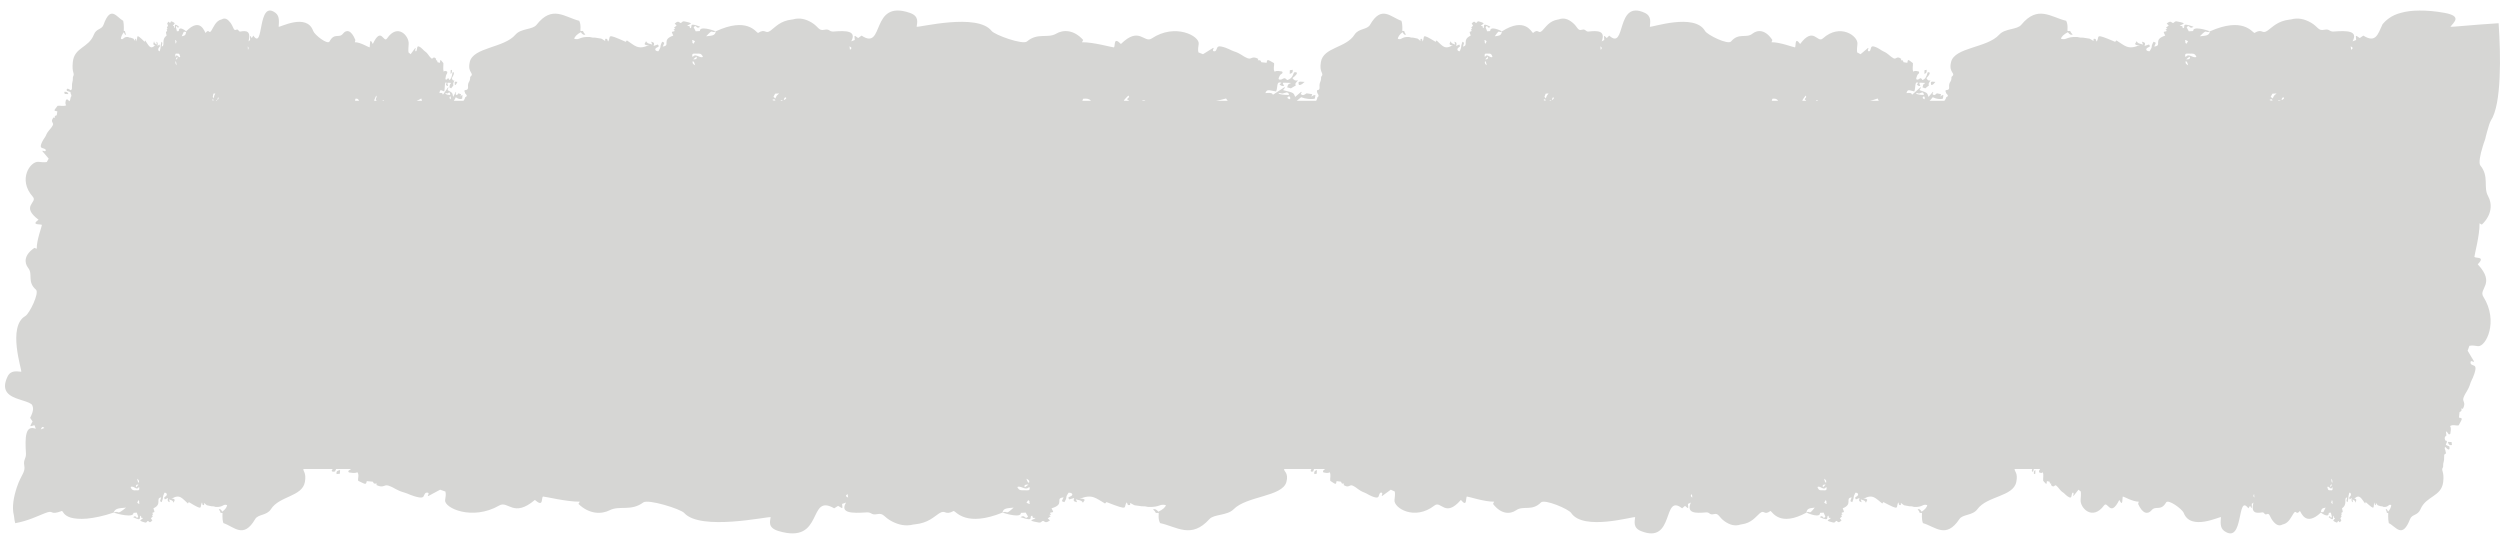 <?xml version="1.0" encoding="UTF-8" standalone="no"?><svg xmlns="http://www.w3.org/2000/svg" xmlns:xlink="http://www.w3.org/1999/xlink" fill="#000000" height="21.9" preserveAspectRatio="xMidYMid meet" version="1" viewBox="-0.2 39.1 100.2 21.9" width="100.2" zoomAndPan="magnify"><g fill="#d6d6d4" id="change1_1"><path d="M 2.543 42.871 C 2.504 42.785 2.48 42.773 2.375 42.781 C 2.383 42.812 2.391 42.84 2.395 42.867 C 2.445 42.867 2.488 42.871 2.543 42.871" fill="inherit"/><path d="M 13.289 58.102 C 13.336 58.094 13.383 58.09 13.422 58.086 C 13.426 58.035 13.426 57.992 13.43 57.938 C 13.297 57.973 13.277 58 13.289 58.102" fill="inherit"/><path d="M 52.477 58.102 C 52.512 58.094 52.543 58.09 52.574 58.086 C 52.578 58.035 52.578 57.992 52.582 57.938 C 52.48 57.973 52.469 58 52.477 58.102" fill="inherit"/><path d="M 81.32 58.102 C 81.34 58.094 81.359 58.09 81.375 58.086 C 81.379 58.035 81.379 57.992 81.379 57.938 C 81.32 57.973 81.312 58 81.32 58.102" fill="inherit"/><path d="M 93.281 59.297 C 93.27 59.281 93.254 59.27 93.234 59.25 C 93.246 59.215 93.254 59.184 93.262 59.148 C 93.309 59.191 93.27 59.246 93.293 59.285 C 93.289 59.289 93.285 59.293 93.281 59.297 Z M 93.195 58.75 C 93.148 58.75 93.109 58.773 93.078 58.621 C 93.129 58.547 93.219 58.762 93.266 58.645 C 93.27 58.637 93.277 58.629 93.285 58.621 C 93.301 58.77 93.273 58.754 93.195 58.75 Z M 92.82 59.641 C 92.836 59.461 92.902 59.473 93.012 59.445 C 92.855 59.789 92.926 59.543 92.82 59.641 Z M 90.145 58.902 C 90.148 58.953 90.152 58.992 90.156 59.043 C 90.105 58.992 90.105 58.965 90.145 58.902 Z M 93.27 58.523 C 93.246 58.566 93.227 58.594 93.207 58.629 C 93.188 58.574 93.203 58.508 93.27 58.523 Z M 93.234 58.285 C 93.281 58.336 93.289 58.375 93.277 58.453 C 93.242 58.418 93.246 58.355 93.234 58.285 Z M 5.371 59.297 C 5.348 59.281 5.328 59.27 5.301 59.25 C 5.316 59.215 5.328 59.184 5.344 59.148 C 5.414 59.191 5.352 59.246 5.391 59.285 Z M 5.297 58.285 C 5.367 58.336 5.383 58.375 5.367 58.453 C 5.312 58.418 5.316 58.355 5.297 58.285 Z M 5.352 58.523 C 5.316 58.566 5.289 58.594 5.258 58.629 C 5.23 58.574 5.25 58.508 5.352 58.523 Z M 5.238 58.75 C 5.223 58.75 5.203 58.75 5.188 58.754 C 5.18 58.75 5.172 58.75 5.164 58.75 C 5.156 58.75 5.145 58.746 5.137 58.742 C 5.098 58.73 5.062 58.699 5.035 58.621 C 5.062 58.602 5.09 58.602 5.121 58.609 C 5.137 58.613 5.156 58.621 5.168 58.625 C 5.18 58.633 5.195 58.641 5.207 58.648 C 5.258 58.68 5.309 58.703 5.344 58.645 C 5.352 58.637 5.367 58.629 5.379 58.621 C 5.398 58.77 5.359 58.754 5.238 58.75 Z M 4.547 59.637 C 4.512 59.629 4.496 59.594 4.355 59.641 C 4.422 59.461 4.586 59.473 4.852 59.445 C 4.645 59.617 4.582 59.641 4.547 59.637 Z M 6.832 40.703 C 6.848 40.719 6.859 40.73 6.875 40.75 C 6.867 40.785 6.859 40.816 6.852 40.852 C 6.809 40.809 6.844 40.754 6.82 40.715 C 6.824 40.711 6.828 40.707 6.832 40.703 Z M 6.914 41.25 C 6.957 41.25 6.992 41.227 7.023 41.379 C 6.973 41.453 6.895 41.238 6.848 41.355 C 6.844 41.363 6.836 41.371 6.828 41.379 C 6.816 41.23 6.84 41.246 6.914 41.25 Z M 7.262 40.359 C 7.246 40.539 7.184 40.527 7.082 40.555 C 7.227 40.211 7.16 40.457 7.262 40.359 Z M 8.363 43.121 C 8.324 43.141 8.34 43.141 8.305 43.105 C 8.344 43.07 8.332 43.059 8.363 43.121 Z M 8.355 42.855 C 8.379 42.852 8.398 42.848 8.43 42.844 C 8.375 42.961 8.395 42.906 8.359 43.047 C 8.344 43.012 8.336 42.996 8.328 42.98 C 8.336 42.941 8.344 42.898 8.355 42.855 Z M 8.508 43.141 L 8.461 43.141 C 8.461 43.133 8.461 43.121 8.465 43.109 C 8.48 43.121 8.492 43.133 8.508 43.141 Z M 8.555 43.004 C 8.562 43.047 8.574 43.031 8.531 43.105 L 8.516 43.09 C 8.535 42.984 8.531 43.016 8.555 43.004 Z M 9.738 41.098 C 9.734 41.047 9.734 41.008 9.73 40.957 C 9.773 41.008 9.773 41.035 9.738 41.098 Z M 14.188 43.129 C 14.184 43.133 14.184 43.137 14.18 43.141 L 14.031 43.141 C 14.035 43.113 14.039 43.086 14.043 43.059 C 14.098 43.047 14.148 43.047 14.188 43.129 Z M 14.859 43.09 C 14.879 43.102 14.887 43.121 14.891 43.141 L 14.797 43.141 C 14.801 43.09 14.84 43.023 14.879 42.93 C 14.922 43.012 14.852 43.027 14.859 43.09 Z M 15.195 43.141 L 15.141 43.141 C 15.141 43.137 15.141 43.129 15.137 43.117 C 15.164 43.121 15.188 43.113 15.195 43.141 Z M 16.684 43.047 C 16.695 43.082 16.703 43.117 16.715 43.141 L 16.496 43.141 C 16.559 43.117 16.621 43.086 16.684 43.047 Z M 17.727 42.848 C 17.754 42.836 17.777 42.816 17.809 42.801 C 17.828 42.82 17.848 42.844 17.844 42.906 C 17.746 42.906 17.676 42.883 17.648 42.848 C 17.676 42.801 17.703 42.855 17.727 42.848 Z M 17.867 43.078 C 17.793 43.051 17.816 42.969 17.848 42.965 C 17.867 42.965 17.871 43.004 17.867 43.078 Z M 6.844 41.477 C 6.867 41.434 6.883 41.406 6.902 41.371 C 6.922 41.426 6.906 41.492 6.844 41.477 Z M 6.879 41.715 C 6.832 41.664 6.824 41.625 6.836 41.547 C 6.867 41.582 6.867 41.645 6.879 41.715 Z M 31.102 43.109 C 31.133 43.121 31.164 43.133 31.195 43.141 L 31.094 43.141 C 31.094 43.133 31.094 43.121 31.102 43.109 Z M 27.562 40.703 C 27.59 40.719 27.617 40.73 27.656 40.75 C 27.637 40.785 27.617 40.816 27.598 40.852 C 27.504 40.809 27.586 40.754 27.535 40.715 C 27.543 40.711 27.551 40.707 27.562 40.703 Z M 27.66 41.715 C 27.562 41.664 27.543 41.625 27.566 41.547 C 27.637 41.582 27.633 41.645 27.66 41.715 Z M 27.586 41.477 C 27.637 41.434 27.668 41.406 27.711 41.371 C 27.75 41.426 27.723 41.492 27.586 41.477 Z M 27.738 41.25 C 27.832 41.25 27.91 41.227 27.973 41.379 C 27.867 41.453 27.691 41.238 27.594 41.355 C 27.586 41.363 27.566 41.371 27.551 41.379 C 27.523 41.23 27.578 41.246 27.738 41.25 Z M 28.488 40.359 C 28.461 40.539 28.324 40.527 28.102 40.555 C 28.418 40.211 28.273 40.457 28.488 40.359 Z M 30.883 43.121 C 30.797 43.141 30.828 43.141 30.754 43.105 C 30.844 43.07 30.812 43.059 30.883 43.121 Z M 30.867 42.855 C 30.914 42.852 30.961 42.848 31.027 42.844 C 30.902 42.961 30.945 42.906 30.875 43.047 C 30.836 43.012 30.82 42.996 30.801 42.98 C 30.824 42.941 30.844 42.898 30.867 42.855 Z M 31.301 43.004 C 31.312 43.047 31.34 43.031 31.242 43.105 L 31.215 43.09 C 31.258 42.984 31.25 43.016 31.301 43.004 Z M 33.867 41.098 C 33.859 41.047 33.855 41.008 33.848 40.957 C 33.945 41.008 33.945 41.035 33.867 41.098 Z M 43.52 43.129 C 43.516 43.133 43.512 43.137 43.508 43.141 L 43.18 43.141 C 43.191 43.113 43.199 43.086 43.211 43.059 C 43.332 43.047 43.434 43.047 43.52 43.129 Z M 44.98 43.09 C 45.02 43.102 45.039 43.121 45.051 43.141 L 44.844 43.141 C 44.855 43.09 44.938 43.023 45.023 42.93 C 45.117 43.012 44.961 43.027 44.98 43.09 Z M 45.707 43.141 L 45.594 43.141 C 45.59 43.137 45.586 43.129 45.586 43.117 C 45.645 43.121 45.691 43.113 45.707 43.141 Z M 48.941 43.047 C 48.965 43.082 48.984 43.117 49.008 43.141 L 48.535 43.141 C 48.672 43.117 48.809 43.086 48.941 43.047 Z M 51.203 42.848 C 51.262 42.836 51.316 42.816 51.379 42.801 C 51.422 42.82 51.469 42.844 51.461 42.906 C 51.25 42.906 51.098 42.883 51.035 42.848 C 51.094 42.801 51.152 42.855 51.203 42.848 Z M 51.508 43.078 C 51.348 43.051 51.395 42.969 51.469 42.965 C 51.508 42.965 51.52 43.004 51.508 43.078 Z M 61.918 43.109 C 61.945 43.121 61.969 43.133 61.988 43.141 L 61.914 43.141 C 61.914 43.133 61.918 43.121 61.918 43.109 Z M 59.316 40.703 C 59.336 40.719 59.355 40.73 59.383 40.75 C 59.367 40.785 59.355 40.816 59.344 40.852 C 59.273 40.809 59.332 40.754 59.293 40.715 C 59.301 40.711 59.309 40.707 59.316 40.703 Z M 59.387 41.715 C 59.316 41.664 59.301 41.625 59.32 41.547 C 59.371 41.582 59.367 41.645 59.387 41.715 Z M 59.332 41.477 C 59.367 41.434 59.395 41.406 59.426 41.371 C 59.453 41.426 59.434 41.492 59.332 41.477 Z M 59.445 41.25 C 59.516 41.25 59.574 41.227 59.617 41.379 C 59.539 41.453 59.41 41.238 59.34 41.355 C 59.332 41.363 59.32 41.371 59.309 41.379 C 59.289 41.23 59.328 41.246 59.445 41.25 Z M 59.996 40.359 C 59.977 40.539 59.875 40.527 59.711 40.555 C 59.945 40.211 59.84 40.457 59.996 40.359 Z M 61.758 43.121 C 61.695 43.141 61.719 43.141 61.664 43.105 C 61.73 43.07 61.707 43.059 61.758 43.121 Z M 61.75 42.855 C 61.781 42.852 61.816 42.848 61.867 42.844 C 61.777 42.961 61.809 42.906 61.754 43.047 C 61.727 43.012 61.715 42.996 61.703 42.98 C 61.715 42.941 61.73 42.898 61.75 42.855 Z M 62.07 43.004 C 62.078 43.047 62.094 43.031 62.027 43.105 L 62.004 43.09 C 62.035 42.984 62.031 43.016 62.07 43.004 Z M 63.957 41.098 C 63.953 41.047 63.949 41.008 63.945 40.957 C 64.012 41.008 64.016 41.035 63.957 41.098 Z M 71.062 43.129 C 71.059 43.133 71.055 43.137 71.051 43.141 L 70.812 43.141 C 70.82 43.113 70.828 43.086 70.836 43.059 C 70.922 43.047 71 43.047 71.062 43.129 Z M 72.168 42.93 C 72.238 43.012 72.125 43.027 72.137 43.09 C 72.168 43.102 72.18 43.121 72.191 43.141 L 72.035 43.141 C 72.047 43.09 72.105 43.023 72.168 42.93 Z M 72.672 43.141 L 72.59 43.141 C 72.586 43.137 72.586 43.129 72.582 43.117 C 72.625 43.121 72.66 43.113 72.672 43.141 Z M 75.055 43.047 C 75.07 43.082 75.086 43.117 75.102 43.141 L 74.754 43.141 C 74.855 43.117 74.953 43.086 75.055 43.047 Z M 76.719 42.848 C 76.762 42.836 76.801 42.816 76.848 42.801 C 76.879 42.82 76.914 42.844 76.906 42.906 C 76.754 42.906 76.641 42.883 76.594 42.848 C 76.637 42.801 76.68 42.855 76.719 42.848 Z M 76.941 43.078 C 76.824 43.051 76.859 42.969 76.91 42.965 C 76.941 42.965 76.949 43.004 76.941 43.078 Z M 91.121 43.109 C 91.156 43.121 91.191 43.133 91.223 43.141 L 91.117 43.141 C 91.117 43.133 91.117 43.121 91.121 43.109 Z M 87.398 40.703 C 87.43 40.719 87.457 40.73 87.496 40.75 C 87.477 40.785 87.461 40.816 87.438 40.852 C 87.34 40.809 87.422 40.754 87.371 40.715 Z M 87.5 41.715 C 87.402 41.664 87.383 41.625 87.406 41.547 C 87.477 41.582 87.473 41.645 87.5 41.715 Z M 87.422 41.477 C 87.477 41.434 87.512 41.406 87.555 41.371 C 87.598 41.426 87.57 41.492 87.422 41.477 Z M 87.582 41.25 C 87.684 41.25 87.766 41.227 87.832 41.379 C 87.719 41.453 87.535 41.238 87.434 41.355 C 87.426 41.363 87.406 41.371 87.387 41.379 C 87.359 41.23 87.414 41.246 87.582 41.25 Z M 88.375 40.359 C 88.344 40.539 88.199 40.527 87.969 40.555 C 88.301 40.211 88.148 40.457 88.375 40.359 Z M 90.891 43.121 C 90.801 43.141 90.836 43.141 90.758 43.105 C 90.852 43.07 90.82 43.059 90.891 43.121 Z M 90.879 42.855 C 90.926 42.852 90.977 42.848 91.047 42.844 C 90.914 42.961 90.961 42.906 90.887 43.047 C 90.844 43.012 90.828 42.996 90.809 42.98 C 90.832 42.941 90.852 42.898 90.879 42.855 Z M 91.336 43.004 C 91.344 43.047 91.371 43.031 91.273 43.105 L 91.242 43.09 C 91.289 42.984 91.281 43.016 91.336 43.004 Z M 94.035 41.098 C 94.027 41.047 94.023 41.008 94.016 40.957 C 94.113 41.008 94.117 41.035 94.035 41.098 Z M 72.996 59.297 C 72.969 59.281 72.945 59.27 72.914 59.25 C 72.93 59.215 72.945 59.184 72.965 59.148 C 73.043 59.191 72.973 59.246 73.02 59.285 C 73.012 59.289 73.004 59.293 72.996 59.297 Z M 72.844 58.75 C 72.766 58.75 72.695 58.773 72.645 58.621 C 72.734 58.547 72.883 58.762 72.965 58.645 C 72.973 58.637 72.988 58.629 73.004 58.621 C 73.027 58.77 72.98 58.754 72.844 58.75 Z M 72.203 59.641 C 72.227 59.461 72.344 59.473 72.535 59.445 C 72.262 59.789 72.387 59.543 72.203 59.641 Z M 67.613 58.902 C 67.621 58.953 67.625 58.992 67.629 59.043 C 67.551 58.992 67.547 58.965 67.613 58.902 Z M 72.973 58.523 C 72.934 58.566 72.902 58.594 72.867 58.629 C 72.832 58.574 72.855 58.508 72.973 58.523 Z M 72.91 58.285 C 72.992 58.336 73.008 58.375 72.988 58.453 C 72.93 58.418 72.934 58.355 72.91 58.285 Z M 41.051 59.297 C 41.02 59.281 40.984 59.27 40.941 59.25 C 40.965 59.215 40.984 59.184 41.008 59.148 C 41.113 59.191 41.023 59.246 41.082 59.285 C 41.07 59.289 41.062 59.293 41.051 59.297 Z M 40.848 58.75 C 40.738 58.75 40.648 58.773 40.574 58.621 C 40.699 58.547 40.898 58.762 41.012 58.645 C 41.023 58.637 41.043 58.629 41.062 58.621 C 41.094 58.77 41.031 58.754 40.848 58.75 Z M 39.98 59.641 C 40.012 59.461 40.172 59.473 40.426 59.445 C 40.059 59.789 40.227 59.543 39.98 59.641 Z M 33.773 58.902 C 33.781 58.953 33.785 58.992 33.793 59.043 C 33.684 58.992 33.68 58.965 33.773 58.902 Z M 41.023 58.523 C 40.965 58.566 40.926 58.594 40.879 58.629 C 40.832 58.574 40.863 58.508 41.023 58.523 Z M 40.938 58.285 C 41.047 58.336 41.07 58.375 41.043 58.453 C 40.965 58.418 40.969 58.355 40.938 58.285 Z M 1.434 56.312 C 1.484 56.195 1.512 56.188 1.578 56.254 C 1.527 56.273 1.484 56.289 1.434 56.312 Z M 99.945 40.031 C 98.895 40.094 98.074 40.188 98.012 40.172 C 98.078 40.086 98.195 39.98 98.215 39.879 C 98.23 39.781 98.145 39.684 97.785 39.617 C 97.406 39.547 97.059 39.52 96.77 39.523 C 96.473 39.523 96.23 39.559 96.035 39.613 C 95.836 39.664 95.684 39.738 95.562 39.824 C 95.5 39.867 95.449 39.91 95.398 39.957 C 95.375 39.98 95.352 40.004 95.332 40.027 C 95.312 40.051 95.285 40.074 95.281 40.098 C 95.105 40.473 95.02 40.84 94.523 40.527 C 94.473 40.562 94.426 40.594 94.379 40.625 C 94.332 40.594 94.293 40.566 94.25 40.539 L 94.223 40.551 C 94.227 40.602 94.23 40.648 94.234 40.703 C 94.191 40.719 94.148 40.734 94.09 40.758 C 94.328 40.328 93.867 40.324 93.344 40.363 C 93.145 40.379 93.184 40.246 92.957 40.293 C 92.707 40.348 92.719 40.176 92.418 40.004 C 92.172 39.867 91.918 39.797 91.621 39.879 C 91.609 39.883 91.594 39.883 91.582 39.883 C 91.086 39.938 90.883 40.188 90.688 40.324 C 90.445 40.496 90.492 40.219 90.156 40.422 C 90.055 40.379 89.691 39.773 88.375 40.355 C 88.23 40.301 87.688 40.133 87.703 40.344 C 87.637 40.348 87.574 40.352 87.527 40.355 C 87.496 40.297 87.469 40.25 87.441 40.195 C 87.559 40.039 87.543 40.305 87.715 40.172 C 87.156 39.965 87.445 40.211 87.289 40.23 C 87.281 40.203 87.273 40.176 87.262 40.145 C 87.227 40.145 87.199 40.141 87.168 40.141 C 87.227 40.055 87.535 40.051 87.066 39.961 C 87.02 39.949 86.98 39.953 86.949 39.988 C 86.852 40.09 86.852 39.918 86.723 39.988 C 86.691 40.004 86.664 40.027 86.641 40.043 C 86.672 40.078 86.699 40.102 86.723 40.125 C 86.684 40.156 86.648 40.18 86.613 40.207 C 86.637 40.23 86.652 40.242 86.668 40.262 C 86.645 40.266 86.625 40.27 86.594 40.273 C 86.613 40.297 86.629 40.316 86.645 40.34 C 86.539 40.402 86.469 40.309 86.582 40.527 C 86.059 40.695 86.492 40.93 86.141 40.965 C 86.211 40.801 86.238 40.82 86.113 40.773 C 85.973 41.035 86.113 40.906 85.957 41.152 C 85.836 41.164 85.754 41.066 85.898 41 C 85.984 40.961 85.984 40.961 85.934 40.883 C 85.871 40.902 85.809 40.922 85.754 40.941 C 85.793 40.824 85.781 40.805 85.648 40.77 C 85.66 40.805 85.672 40.836 85.691 40.887 C 85.59 40.848 85.484 40.859 85.438 40.75 C 85.402 40.809 85.383 40.84 85.371 40.863 C 85.43 40.934 85.496 40.91 85.57 40.902 C 85.086 41.121 84.957 40.922 84.625 40.719 C 84.609 40.738 84.594 40.754 84.574 40.777 C 83.691 40.398 83.98 40.574 83.832 40.766 C 83.797 40.719 83.828 40.633 83.711 40.66 L 83.707 40.742 C 83.469 40.605 83.648 40.672 83.289 40.609 C 83.211 40.613 83.129 40.605 83.051 40.582 C 82.602 40.566 82.648 40.715 82.406 40.656 C 82.41 40.578 82.523 40.469 82.68 40.391 C 82.75 40.484 82.801 40.512 82.875 40.484 C 82.828 40.445 82.793 40.395 82.77 40.34 C 82.734 40.348 82.695 40.34 82.664 40.34 C 82.656 40.324 82.699 40.102 82.613 39.934 C 82 39.789 81.477 39.289 80.812 40.094 C 80.648 40.297 80.164 40.23 79.93 40.488 C 79.445 41.027 78.148 40.988 78 41.582 C 77.883 42.047 78.227 42.016 78.016 42.184 C 78.02 42.426 77.902 42.348 77.922 42.605 C 77.93 42.68 77.883 42.711 77.785 42.715 L 77.773 42.758 C 77.785 42.781 77.793 42.789 77.801 42.836 C 77.84 42.871 77.867 42.906 77.875 42.949 C 77.848 42.969 77.824 42.988 77.801 43.004 C 77.793 43.055 77.766 43.102 77.73 43.141 L 77.137 43.141 C 77.16 43.121 77.195 43.082 77.266 42.996 C 77.406 43.07 77.582 43.09 77.672 43.051 C 77.68 43.004 77.684 42.961 77.691 42.914 C 77.633 42.898 77.605 42.945 77.57 42.977 C 77.578 42.945 77.586 42.914 77.598 42.875 C 77.535 42.863 77.48 42.852 77.43 42.84 C 77.34 42.926 77.316 42.93 77.254 42.871 C 77.262 42.844 77.273 42.82 77.285 42.793 L 77.27 42.781 C 77.211 42.848 77.156 42.91 77.094 42.984 C 77.039 42.824 77.074 42.824 76.742 42.715 C 76.734 42.664 76.805 42.648 76.781 42.59 C 76.156 43.137 76.66 42.766 76.211 42.832 C 76.262 42.668 76.297 42.711 76.527 42.766 C 76.59 42.602 76.527 42.34 76.684 42.418 C 76.664 42.441 76.648 42.461 76.629 42.484 C 76.668 42.531 76.703 42.562 76.766 42.539 C 76.75 42.488 76.703 42.441 76.746 42.414 L 76.949 42.422 C 76.953 42.43 76.957 42.438 76.957 42.441 C 76.867 42.461 76.875 42.539 76.855 42.602 C 76.898 42.617 76.938 42.633 76.965 42.641 C 77.02 42.598 77.059 42.562 77.113 42.523 C 77.07 42.449 77.133 42.398 77.176 42.32 C 77.086 42.348 77.047 42.301 77.012 42.23 C 77.227 42.008 77.129 41.973 77.059 42.004 C 77.012 42.191 76.957 42.273 76.852 42.309 C 76.77 42.168 76.742 42.27 76.672 42.289 C 76.609 42.305 76.594 42.266 76.605 42.227 C 76.629 42.164 76.637 42.098 76.691 42.059 C 76.719 42.035 76.73 42.004 76.703 41.965 C 76.633 41.953 76.562 41.918 76.484 41.973 C 76.434 41.855 76.48 41.742 76.469 41.629 C 76.273 41.484 76.27 41.457 76.246 41.617 C 76.195 41.609 76.145 41.602 76.094 41.594 C 76.055 41.5 76.082 41.52 75.988 41.516 C 75.992 41.496 76 41.48 76.004 41.461 C 75.809 41.316 75.812 41.5 75.688 41.434 C 75.512 41.336 75.504 41.254 75.273 41.152 C 75.203 41.125 75.094 41.016 74.91 40.965 C 74.77 40.926 74.797 41.051 74.754 41.129 C 74.723 41.18 74.648 41.16 74.668 41.094 C 74.676 41.074 74.68 41.055 74.688 41.031 C 74.684 41.027 74.676 41.023 74.672 41.02 C 74.57 41.105 74.469 41.191 74.371 41.273 C 74.32 41.246 74.281 41.223 74.234 41.199 C 74.219 41.086 74.234 40.973 74.246 40.859 C 74.277 40.543 73.551 40.016 72.859 40.641 C 72.633 40.848 72.496 40.133 71.949 40.863 C 71.723 40.551 71.789 40.926 71.746 41 C 71.688 41 71.133 40.785 70.801 40.793 C 70.816 40.75 70.828 40.727 70.836 40.703 C 70.559 40.281 70.246 40.285 70.039 40.449 C 69.789 40.652 69.492 40.395 69.18 40.762 C 69.055 40.906 68.227 40.5 68.137 40.34 C 67.719 39.609 65.992 40.207 65.926 40.172 C 65.938 40 66.004 39.75 65.727 39.617 C 64.539 39.059 64.992 41.156 64.297 40.527 C 64.266 40.562 64.23 40.594 64.199 40.625 C 64.168 40.594 64.137 40.566 64.109 40.539 L 64.09 40.551 C 64.09 40.602 64.094 40.648 64.098 40.703 C 64.066 40.719 64.039 40.734 63.996 40.758 C 64.16 40.328 63.84 40.324 63.477 40.363 C 63.336 40.379 63.363 40.246 63.203 40.293 C 63.027 40.348 63.039 40.176 62.824 40.004 C 62.656 39.867 62.477 39.797 62.27 39.879 C 62.262 39.883 62.25 39.883 62.242 39.883 C 61.895 39.938 61.754 40.188 61.617 40.324 C 61.445 40.496 61.477 40.219 61.242 40.422 C 61.176 40.379 60.918 39.773 60 40.355 C 59.898 40.301 59.52 40.133 59.527 40.344 C 59.48 40.348 59.438 40.352 59.406 40.355 C 59.383 40.297 59.363 40.25 59.344 40.195 C 59.426 40.039 59.418 40.305 59.535 40.172 C 59.145 39.965 59.348 40.211 59.238 40.23 C 59.23 40.203 59.227 40.176 59.219 40.145 C 59.195 40.145 59.176 40.141 59.152 40.141 C 59.195 40.055 59.41 40.051 59.082 39.961 C 59.051 39.949 59.023 39.953 59 39.988 C 58.934 40.09 58.934 39.918 58.844 39.988 C 58.82 40.004 58.801 40.027 58.785 40.043 C 58.809 40.078 58.824 40.102 58.84 40.125 C 58.812 40.156 58.789 40.18 58.766 40.207 C 58.781 40.23 58.793 40.242 58.805 40.262 C 58.789 40.266 58.773 40.27 58.754 40.273 C 58.766 40.297 58.777 40.316 58.785 40.34 C 58.715 40.402 58.664 40.309 58.746 40.527 C 58.379 40.695 58.68 40.93 58.434 40.965 C 58.484 40.801 58.504 40.82 58.414 40.773 C 58.32 41.035 58.414 40.906 58.309 41.152 C 58.223 41.164 58.164 41.066 58.266 41 C 58.328 40.961 58.324 40.961 58.289 40.883 C 58.246 40.902 58.203 40.922 58.164 40.941 C 58.191 40.824 58.184 40.805 58.094 40.77 C 58.102 40.805 58.109 40.836 58.121 40.887 C 58.051 40.848 57.977 40.859 57.941 40.75 C 57.918 40.809 57.906 40.84 57.895 40.863 C 57.938 40.934 57.984 40.91 58.035 40.902 C 57.699 41.121 57.605 40.922 57.375 40.719 C 57.363 40.738 57.355 40.754 57.34 40.777 C 56.723 40.398 56.922 40.574 56.82 40.766 C 56.797 40.719 56.82 40.633 56.734 40.66 L 56.73 40.742 C 56.566 40.605 56.691 40.672 56.441 40.609 C 56.387 40.613 56.328 40.605 56.273 40.582 C 55.961 40.566 55.992 40.715 55.824 40.656 C 55.828 40.578 55.906 40.469 56.016 40.391 C 56.062 40.484 56.102 40.512 56.152 40.484 C 56.117 40.445 56.094 40.395 56.078 40.34 C 56.051 40.348 56.023 40.34 56.004 40.34 C 56 40.324 56.027 40.102 55.969 39.934 C 55.539 39.789 55.172 39.289 54.711 40.094 C 54.594 40.297 54.254 40.23 54.09 40.488 C 53.754 41.027 52.844 40.988 52.742 41.582 C 52.66 42.047 52.898 42.016 52.75 42.184 C 52.754 42.426 52.672 42.348 52.688 42.605 C 52.691 42.68 52.66 42.711 52.59 42.715 C 52.586 42.73 52.586 42.742 52.582 42.758 C 52.59 42.781 52.594 42.789 52.602 42.836 C 52.629 42.871 52.648 42.906 52.652 42.949 C 52.633 42.969 52.617 42.988 52.602 43.004 C 52.594 43.055 52.578 43.102 52.551 43.141 L 51.773 43.141 C 51.801 43.121 51.848 43.082 51.949 42.996 C 52.137 43.07 52.375 43.09 52.5 43.051 C 52.508 43.004 52.516 42.961 52.523 42.914 C 52.445 42.898 52.41 42.945 52.359 42.977 C 52.371 42.945 52.383 42.914 52.395 42.875 C 52.316 42.863 52.238 42.852 52.168 42.84 C 52.047 42.926 52.02 42.93 51.93 42.871 C 51.945 42.844 51.957 42.82 51.973 42.793 L 51.949 42.781 C 51.875 42.848 51.797 42.91 51.711 42.984 C 51.641 42.824 51.688 42.824 51.234 42.715 C 51.227 42.664 51.32 42.648 51.289 42.59 C 50.438 43.137 51.125 42.766 50.516 42.832 C 50.582 42.668 50.629 42.711 50.945 42.766 C 51.027 42.602 50.941 42.34 51.156 42.418 C 51.133 42.441 51.109 42.461 51.082 42.484 C 51.137 42.531 51.184 42.562 51.27 42.539 C 51.246 42.488 51.184 42.441 51.242 42.414 L 51.516 42.422 C 51.52 42.43 51.527 42.438 51.531 42.441 C 51.406 42.461 51.414 42.539 51.391 42.602 C 51.449 42.617 51.504 42.633 51.539 42.641 C 51.609 42.598 51.668 42.562 51.738 42.523 C 51.68 42.449 51.766 42.398 51.824 42.32 C 51.703 42.348 51.648 42.301 51.602 42.23 C 51.895 42.008 51.762 41.973 51.664 42.004 C 51.602 42.191 51.527 42.273 51.387 42.309 C 51.273 42.168 51.234 42.27 51.141 42.289 C 51.055 42.305 51.035 42.266 51.051 42.227 C 51.078 42.164 51.09 42.098 51.168 42.059 C 51.207 42.035 51.219 42.004 51.184 41.965 C 51.086 41.953 50.988 41.918 50.887 41.973 C 50.816 41.855 50.883 41.742 50.863 41.629 C 50.598 41.484 50.594 41.457 50.566 41.617 C 50.492 41.609 50.426 41.602 50.355 41.594 C 50.301 41.5 50.34 41.52 50.211 41.516 C 50.219 41.496 50.227 41.48 50.234 41.461 C 49.969 41.316 49.973 41.5 49.805 41.434 C 49.566 41.336 49.555 41.254 49.242 41.152 C 49.148 41.125 48.996 41.016 48.75 40.965 C 48.555 40.926 48.594 41.051 48.531 41.129 C 48.492 41.18 48.391 41.16 48.418 41.094 C 48.43 41.074 48.438 41.055 48.445 41.031 C 48.438 41.027 48.43 41.023 48.422 41.02 C 48.285 41.105 48.148 41.191 48.016 41.273 C 47.945 41.246 47.891 41.223 47.832 41.199 C 47.805 41.086 47.828 40.973 47.844 40.859 C 47.887 40.543 46.902 40.016 45.961 40.641 C 45.652 40.848 45.469 40.133 44.727 40.863 C 44.418 40.551 44.508 40.926 44.449 41 C 44.367 41 43.617 40.785 43.164 40.793 C 43.188 40.75 43.199 40.727 43.215 40.703 C 42.836 40.281 42.41 40.285 42.133 40.449 C 41.789 40.652 41.391 40.395 40.961 40.762 C 40.793 40.906 39.668 40.5 39.543 40.34 C 38.977 39.609 36.633 40.207 36.539 40.172 C 36.559 40 36.648 39.75 36.27 39.617 C 34.66 39.059 35.273 41.156 34.332 40.527 C 34.285 40.562 34.238 40.594 34.195 40.625 C 34.152 40.594 34.113 40.566 34.074 40.539 L 34.047 40.551 C 34.051 40.602 34.055 40.648 34.059 40.703 C 34.02 40.719 33.977 40.734 33.918 40.758 C 34.145 40.328 33.711 40.324 33.215 40.363 C 33.023 40.379 33.059 40.246 32.844 40.293 C 32.605 40.348 32.617 40.176 32.332 40.004 C 32.098 39.867 31.859 39.797 31.574 39.879 C 31.562 39.883 31.551 39.883 31.539 39.883 C 31.066 39.938 30.875 40.188 30.688 40.324 C 30.457 40.496 30.5 40.219 30.18 40.422 C 30.086 40.379 29.742 39.773 28.488 40.355 C 28.352 40.301 27.836 40.133 27.852 40.344 C 27.785 40.348 27.727 40.352 27.684 40.355 C 27.652 40.297 27.629 40.25 27.602 40.195 C 27.715 40.039 27.699 40.305 27.863 40.172 C 27.332 39.965 27.605 40.211 27.457 40.23 C 27.449 40.203 27.441 40.176 27.434 40.145 C 27.398 40.145 27.371 40.141 27.344 40.141 C 27.398 40.055 27.691 40.051 27.246 39.961 C 27.203 39.949 27.164 39.953 27.133 39.988 C 27.043 40.09 27.043 39.918 26.918 39.988 C 26.891 40.004 26.863 40.027 26.84 40.043 C 26.871 40.078 26.895 40.102 26.918 40.125 C 26.879 40.156 26.848 40.18 26.816 40.207 C 26.84 40.23 26.852 40.242 26.867 40.262 C 26.844 40.266 26.824 40.27 26.797 40.273 C 26.816 40.297 26.828 40.316 26.844 40.34 C 26.746 40.402 26.676 40.309 26.785 40.527 C 26.289 40.695 26.699 40.93 26.363 40.965 C 26.43 40.801 26.461 40.82 26.34 40.773 C 26.207 41.035 26.34 40.906 26.191 41.152 C 26.078 41.164 25.996 41.066 26.137 41 C 26.219 40.961 26.219 40.961 26.168 40.883 C 26.109 40.902 26.051 40.922 25.996 40.941 C 26.035 40.824 26.023 40.805 25.898 40.77 C 25.91 40.805 25.922 40.836 25.941 40.887 C 25.844 40.848 25.742 40.859 25.695 40.75 C 25.664 40.809 25.648 40.84 25.633 40.863 C 25.688 40.934 25.754 40.91 25.824 40.902 C 25.363 41.121 25.242 40.922 24.926 40.719 C 24.91 40.738 24.898 40.754 24.879 40.777 C 24.039 40.398 24.312 40.574 24.172 40.766 C 24.137 40.719 24.168 40.633 24.055 40.66 L 24.055 40.742 C 23.828 40.605 23.996 40.672 23.656 40.609 C 23.582 40.613 23.504 40.605 23.43 40.582 C 23.004 40.566 23.047 40.715 22.816 40.656 C 22.824 40.578 22.93 40.469 23.078 40.391 C 23.145 40.484 23.195 40.512 23.262 40.484 C 23.219 40.445 23.184 40.395 23.164 40.34 C 23.129 40.348 23.094 40.34 23.062 40.34 C 23.055 40.324 23.098 40.102 23.016 39.934 C 22.43 39.789 21.934 39.289 21.305 40.094 C 21.145 40.297 20.684 40.23 20.461 40.488 C 20.004 41.027 18.77 40.988 18.629 41.582 C 18.52 42.047 18.844 42.016 18.645 42.184 C 18.645 42.426 18.539 42.348 18.559 42.605 C 18.562 42.68 18.52 42.711 18.422 42.715 C 18.422 42.73 18.418 42.742 18.414 42.758 C 18.426 42.781 18.434 42.789 18.441 42.836 C 18.477 42.871 18.504 42.906 18.512 42.949 C 18.484 42.969 18.465 42.988 18.441 43.004 C 18.434 43.055 18.406 43.102 18.375 43.141 L 17.988 43.141 C 18.004 43.121 18.023 43.082 18.07 42.996 C 18.156 43.07 18.266 43.09 18.324 43.051 C 18.328 43.004 18.332 42.961 18.336 42.914 C 18.301 42.898 18.281 42.945 18.258 42.977 C 18.266 42.945 18.27 42.914 18.277 42.875 C 18.238 42.863 18.203 42.852 18.172 42.84 C 18.117 42.926 18.102 42.93 18.062 42.871 C 18.066 42.844 18.074 42.82 18.082 42.793 L 18.07 42.781 C 18.035 42.848 18 42.91 17.961 42.984 C 17.93 42.824 17.949 42.824 17.742 42.715 C 17.738 42.664 17.781 42.648 17.766 42.59 C 17.375 43.137 17.691 42.766 17.41 42.832 C 17.441 42.668 17.461 42.711 17.605 42.766 C 17.645 42.602 17.605 42.34 17.703 42.418 C 17.695 42.441 17.684 42.461 17.672 42.484 C 17.695 42.531 17.719 42.562 17.758 42.539 C 17.746 42.488 17.719 42.441 17.746 42.414 L 17.871 42.422 C 17.871 42.43 17.875 42.438 17.879 42.441 C 17.82 42.461 17.824 42.539 17.812 42.602 C 17.84 42.617 17.863 42.633 17.883 42.641 C 17.914 42.598 17.941 42.562 17.973 42.523 C 17.945 42.449 17.984 42.398 18.012 42.32 C 17.957 42.348 17.93 42.301 17.91 42.23 C 18.047 42.008 17.984 41.973 17.938 42.004 C 17.91 42.191 17.875 42.273 17.809 42.309 C 17.758 42.168 17.742 42.27 17.699 42.289 C 17.656 42.305 17.648 42.266 17.656 42.227 C 17.668 42.164 17.676 42.098 17.711 42.059 C 17.727 42.035 17.734 42.004 17.719 41.965 C 17.672 41.953 17.629 41.918 17.582 41.973 C 17.547 41.855 17.578 41.742 17.57 41.629 C 17.449 41.484 17.445 41.457 17.434 41.617 C 17.398 41.609 17.367 41.602 17.336 41.594 C 17.312 41.5 17.328 41.52 17.27 41.516 C 17.273 41.496 17.277 41.48 17.281 41.461 C 17.156 41.316 17.16 41.5 17.082 41.434 C 16.973 41.336 16.969 41.254 16.824 41.152 C 16.777 41.125 16.711 41.016 16.594 40.965 C 16.508 40.926 16.523 41.051 16.496 41.129 C 16.477 41.18 16.43 41.16 16.445 41.094 C 16.449 41.074 16.453 41.055 16.457 41.031 C 16.453 41.027 16.449 41.023 16.445 41.02 C 16.383 41.105 16.316 41.191 16.258 41.273 C 16.227 41.246 16.199 41.223 16.172 41.199 C 16.16 41.086 16.172 40.973 16.18 40.859 C 16.199 40.543 15.742 40.016 15.312 40.641 C 15.168 40.848 15.086 40.133 14.742 40.863 C 14.598 40.551 14.641 40.926 14.613 41 C 14.578 41 14.23 40.785 14.023 40.793 C 14.031 40.75 14.039 40.727 14.043 40.703 C 13.871 40.281 13.676 40.285 13.547 40.449 C 13.391 40.652 13.203 40.395 13.008 40.762 C 12.93 40.906 12.41 40.5 12.352 40.34 C 12.094 39.609 11.012 40.207 10.969 40.172 C 10.977 40 11.02 39.75 10.844 39.617 C 10.105 39.059 10.387 41.156 9.953 40.527 C 9.93 40.562 9.91 40.594 9.891 40.625 C 9.871 40.594 9.852 40.566 9.832 40.539 L 9.82 40.551 C 9.824 40.602 9.824 40.648 9.824 40.703 C 9.809 40.719 9.789 40.734 9.762 40.758 C 9.867 40.328 9.668 40.324 9.438 40.363 C 9.348 40.379 9.367 40.246 9.266 40.293 C 9.156 40.348 9.164 40.176 9.031 40.004 C 8.926 39.867 8.812 39.797 8.684 39.879 C 8.676 39.883 8.672 39.883 8.664 39.883 C 8.449 39.938 8.359 40.188 8.273 40.324 C 8.168 40.496 8.188 40.219 8.039 40.422 C 7.996 40.379 7.836 39.773 7.262 40.355 C 7.199 40.301 6.961 40.133 6.969 40.344 C 6.938 40.348 6.91 40.352 6.891 40.355 C 6.875 40.297 6.863 40.25 6.852 40.195 C 6.902 40.039 6.898 40.305 6.973 40.172 C 6.727 39.965 6.852 40.211 6.785 40.23 C 6.781 40.203 6.777 40.176 6.773 40.145 C 6.758 40.145 6.746 40.141 6.73 40.141 C 6.758 40.055 6.895 40.051 6.688 39.961 C 6.668 39.949 6.648 39.953 6.637 39.988 C 6.594 40.09 6.594 39.918 6.535 39.988 C 6.523 40.004 6.512 40.027 6.5 40.043 C 6.516 40.078 6.527 40.102 6.535 40.125 C 6.52 40.156 6.504 40.18 6.488 40.207 C 6.5 40.23 6.508 40.242 6.516 40.262 C 6.504 40.266 6.492 40.27 6.48 40.273 C 6.488 40.297 6.496 40.316 6.5 40.34 C 6.457 40.402 6.426 40.309 6.477 40.527 C 6.246 40.695 6.438 40.93 6.281 40.965 C 6.312 40.801 6.324 40.82 6.27 40.773 C 6.207 41.035 6.27 40.906 6.203 41.152 C 6.148 41.164 6.113 41.066 6.176 41 C 6.215 40.961 6.215 40.961 6.191 40.883 C 6.164 40.902 6.137 40.922 6.113 40.941 C 6.129 40.824 6.125 40.805 6.066 40.77 C 6.074 40.805 6.078 40.836 6.086 40.887 C 6.039 40.848 5.992 40.859 5.973 40.75 C 5.957 40.809 5.949 40.84 5.945 40.863 C 5.969 40.934 6 40.91 6.031 40.902 C 5.82 41.121 5.766 40.922 5.617 40.719 C 5.613 40.738 5.605 40.754 5.598 40.777 C 5.211 40.398 5.336 40.574 5.27 40.766 C 5.258 40.719 5.27 40.633 5.219 40.66 L 5.215 40.742 C 5.113 40.605 5.191 40.672 5.031 40.609 C 5 40.613 4.965 40.605 4.93 40.582 C 4.73 40.566 4.754 40.715 4.645 40.656 C 4.648 40.578 4.699 40.469 4.766 40.391 C 4.797 40.484 4.82 40.512 4.852 40.484 C 4.832 40.445 4.816 40.395 4.805 40.34 C 4.789 40.348 4.773 40.34 4.762 40.34 C 4.758 40.324 4.777 40.102 4.738 39.934 C 4.469 39.789 4.238 39.289 3.949 40.094 C 3.875 40.297 3.664 40.23 3.562 40.488 C 3.352 41.027 2.781 40.988 2.719 41.582 C 2.668 42.047 2.816 42.016 2.723 42.184 C 2.727 42.426 2.676 42.348 2.684 42.605 C 2.688 42.68 2.668 42.707 2.625 42.715 C 2.477 42.598 2.457 42.68 2.48 42.742 C 2.539 42.758 2.586 42.773 2.625 42.789 C 2.625 42.801 2.629 42.812 2.629 42.836 C 2.648 42.871 2.66 42.906 2.664 42.949 C 2.648 42.969 2.641 42.988 2.633 43.004 C 2.625 43.062 2.609 43.113 2.59 43.156 C 2.57 43.148 2.551 43.133 2.535 43.113 C 2.516 43.082 2.48 43.074 2.445 43.102 C 2.43 43.172 2.398 43.246 2.453 43.32 C 2.336 43.375 2.219 43.324 2.109 43.34 C 1.961 43.535 1.934 43.539 2.098 43.562 C 2.09 43.613 2.082 43.664 2.074 43.719 C 1.98 43.758 2 43.727 1.996 43.824 C 1.977 43.82 1.957 43.812 1.941 43.809 C 1.793 44.004 1.98 44.004 1.914 44.125 C 1.816 44.305 1.73 44.312 1.633 44.547 C 1.602 44.617 1.492 44.73 1.441 44.91 C 1.402 45.055 1.531 45.027 1.605 45.074 C 1.656 45.105 1.641 45.18 1.574 45.156 L 1.512 45.141 L 1.496 45.156 C 1.582 45.258 1.668 45.359 1.75 45.457 C 1.723 45.512 1.699 45.551 1.676 45.594 C 1.566 45.613 1.453 45.598 1.34 45.586 C 1.023 45.555 0.496 46.289 1.117 46.988 C 1.324 47.219 0.609 47.352 1.344 47.906 C 1.031 48.137 1.402 48.07 1.48 48.113 C 1.48 48.172 1.262 48.734 1.273 49.07 C 1.23 49.055 1.203 49.043 1.18 49.035 C 0.762 49.316 0.766 49.629 0.93 49.84 C 1.133 50.094 0.875 50.391 1.242 50.711 C 1.387 50.836 0.98 51.672 0.816 51.766 C 0.086 52.188 0.684 53.93 0.652 54 C 0.477 53.988 0.227 53.922 0.098 54.203 C -0.184 54.801 0.199 54.988 0.578 55.109 C 0.766 55.172 0.949 55.219 1.051 55.293 C 1.062 55.305 1.074 55.309 1.082 55.324 C 1.094 55.34 1.102 55.359 1.105 55.375 C 1.121 55.41 1.125 55.453 1.125 55.496 C 1.121 55.586 1.086 55.695 1.008 55.848 C 1.043 55.898 1.074 55.945 1.105 55.992 C 1.074 56.051 1.047 56.102 1.02 56.152 L 1.031 56.184 C 1.078 56.168 1.129 56.156 1.18 56.141 C 1.199 56.18 1.215 56.223 1.234 56.285 C 1.023 56.207 0.914 56.285 0.863 56.477 C 0.812 56.668 0.82 56.961 0.84 57.262 C 0.855 57.492 0.727 57.512 0.773 57.762 C 0.824 58.035 0.652 58.109 0.48 58.617 C 0.344 59.023 0.273 59.43 0.355 59.75 C 0.359 59.766 0.359 59.781 0.363 59.797 C 0.371 59.906 0.391 60 0.41 60.07 C 0.934 59.973 1.301 59.785 1.582 59.676 C 1.797 59.59 1.832 59.613 1.887 59.637 C 1.941 59.66 2.02 59.68 2.285 59.578 C 2.328 59.602 2.355 59.762 2.641 59.848 C 2.785 59.887 2.992 59.91 3.281 59.887 C 3.566 59.859 3.934 59.789 4.352 59.645 C 4.43 59.672 4.629 59.727 4.812 59.75 C 4.996 59.773 5.156 59.762 5.148 59.656 C 5.199 59.652 5.242 59.648 5.281 59.645 C 5.301 59.703 5.32 59.75 5.34 59.805 C 5.301 59.883 5.281 59.855 5.258 59.824 C 5.246 59.812 5.234 59.797 5.215 59.793 C 5.207 59.789 5.199 59.789 5.188 59.797 C 5.18 59.801 5.176 59.805 5.168 59.809 C 5.164 59.816 5.145 59.82 5.133 59.828 C 5.145 59.832 5.156 59.836 5.164 59.84 C 5.172 59.844 5.176 59.844 5.18 59.848 C 5.191 59.852 5.203 59.859 5.215 59.863 C 5.234 59.871 5.25 59.879 5.27 59.887 C 5.301 59.898 5.324 59.906 5.344 59.91 C 5.383 59.914 5.398 59.902 5.402 59.883 C 5.418 59.844 5.395 59.781 5.449 59.77 C 5.453 59.797 5.461 59.824 5.465 59.855 C 5.492 59.855 5.512 59.859 5.531 59.859 C 5.492 59.945 5.273 59.949 5.605 60.039 C 5.637 60.051 5.664 60.047 5.688 60.012 C 5.758 59.91 5.758 60.082 5.848 60.012 C 5.871 59.996 5.887 59.973 5.906 59.957 C 5.883 59.922 5.867 59.898 5.848 59.875 C 5.875 59.844 5.898 59.82 5.926 59.793 C 5.91 59.77 5.898 59.758 5.887 59.738 C 5.902 59.734 5.918 59.73 5.938 59.727 C 5.926 59.703 5.918 59.684 5.906 59.66 C 5.977 59.598 6.027 59.691 5.949 59.473 C 6.32 59.305 6.012 59.07 6.262 59.035 C 6.211 59.199 6.188 59.18 6.281 59.227 C 6.379 58.965 6.281 59.094 6.391 58.848 C 6.477 58.836 6.535 58.934 6.43 59 C 6.371 59.039 6.371 59.039 6.406 59.117 C 6.449 59.098 6.492 59.078 6.535 59.059 C 6.508 59.176 6.516 59.195 6.605 59.23 C 6.598 59.195 6.59 59.164 6.578 59.113 C 6.648 59.152 6.727 59.141 6.758 59.25 C 6.781 59.191 6.797 59.16 6.805 59.137 C 6.762 59.066 6.715 59.09 6.664 59.098 C 7.008 58.879 7.098 59.078 7.332 59.281 C 7.344 59.262 7.352 59.246 7.367 59.223 C 7.992 59.602 7.789 59.426 7.895 59.234 C 7.918 59.281 7.895 59.367 7.98 59.34 L 7.98 59.258 C 8.148 59.395 8.023 59.328 8.277 59.391 C 8.332 59.387 8.391 59.395 8.445 59.418 C 8.766 59.434 8.73 59.285 8.902 59.344 C 8.898 59.422 8.82 59.531 8.707 59.609 C 8.66 59.516 8.621 59.488 8.57 59.516 C 8.605 59.555 8.629 59.605 8.645 59.66 C 8.668 59.652 8.699 59.66 8.719 59.66 C 8.723 59.676 8.695 59.898 8.754 60.066 C 9.191 60.211 9.559 60.711 10.027 59.906 C 10.145 59.703 10.488 59.77 10.656 59.512 C 10.996 58.973 11.914 59.012 12.02 58.418 C 12.086 58.043 11.941 57.988 11.961 57.898 L 13.137 57.898 C 13.035 58.004 13.145 58.02 13.23 57.996 C 13.242 57.957 13.258 57.926 13.273 57.898 L 13.867 57.898 C 13.852 57.914 13.832 57.93 13.805 57.941 C 13.758 57.965 13.742 57.996 13.785 58.035 C 13.898 58.047 14.008 58.082 14.125 58.027 C 14.207 58.145 14.133 58.262 14.156 58.371 C 14.461 58.516 14.465 58.543 14.5 58.383 C 14.582 58.391 14.66 58.398 14.742 58.406 C 14.805 58.5 14.758 58.48 14.906 58.484 C 14.898 58.504 14.891 58.52 14.883 58.539 C 15.188 58.684 15.184 58.5 15.375 58.566 C 15.652 58.664 15.664 58.746 16.027 58.848 C 16.137 58.875 16.312 58.984 16.594 59.035 C 16.816 59.074 16.773 58.949 16.844 58.871 C 16.895 58.82 17.008 58.84 16.973 58.906 C 16.965 58.926 16.957 58.945 16.945 58.969 C 16.953 58.973 16.961 58.977 16.969 58.98 C 17.129 58.895 17.289 58.809 17.441 58.727 C 17.52 58.754 17.586 58.777 17.652 58.801 C 17.684 58.914 17.656 59.027 17.641 59.141 C 17.59 59.457 18.727 59.984 19.812 59.359 C 20.168 59.152 20.379 59.867 21.238 59.137 C 21.594 59.449 21.488 59.074 21.559 59 C 21.652 59 22.52 59.215 23.039 59.207 C 23.016 59.25 23 59.273 22.984 59.297 C 23.422 59.719 23.91 59.715 24.234 59.551 C 24.629 59.348 25.09 59.605 25.582 59.238 C 25.781 59.094 27.078 59.5 27.223 59.66 C 27.875 60.391 30.578 59.793 30.688 59.828 C 30.664 60 30.562 60.25 31 60.383 C 32.855 60.941 32.148 58.844 33.234 59.473 C 33.289 59.438 33.344 59.406 33.391 59.375 C 33.441 59.406 33.488 59.434 33.535 59.461 L 33.566 59.449 C 33.562 59.398 33.559 59.352 33.551 59.297 C 33.598 59.281 33.645 59.266 33.711 59.242 C 33.449 59.672 33.953 59.676 34.527 59.637 C 34.746 59.621 34.703 59.754 34.953 59.707 C 35.23 59.652 35.211 59.824 35.547 59.996 C 35.812 60.133 36.09 60.203 36.418 60.121 C 36.43 60.117 36.445 60.117 36.461 60.117 C 37.008 60.062 37.227 59.812 37.441 59.676 C 37.711 59.504 37.656 59.781 38.027 59.578 C 38.137 59.621 38.535 60.227 39.98 59.645 C 40.137 59.699 40.734 59.867 40.715 59.656 C 40.789 59.652 40.855 59.648 40.91 59.645 C 40.945 59.703 40.973 59.75 41.004 59.805 C 40.875 59.961 40.891 59.695 40.703 59.828 C 41.316 60.035 41 59.789 41.172 59.77 C 41.18 59.797 41.188 59.824 41.199 59.855 C 41.238 59.855 41.27 59.859 41.305 59.859 C 41.238 59.945 40.902 59.949 41.414 60.039 C 41.465 60.051 41.508 60.047 41.543 60.012 C 41.648 59.91 41.648 60.082 41.793 60.012 C 41.824 59.996 41.855 59.973 41.883 59.957 C 41.844 59.922 41.82 59.898 41.793 59.875 C 41.836 59.844 41.871 59.82 41.91 59.793 C 41.887 59.77 41.867 59.758 41.848 59.738 C 41.879 59.734 41.898 59.73 41.93 59.727 C 41.91 59.703 41.898 59.684 41.879 59.66 C 41.992 59.598 42.07 59.691 41.945 59.473 C 42.52 59.305 42.047 59.07 42.43 59.035 C 42.355 59.199 42.32 59.18 42.461 59.227 C 42.613 58.965 42.461 59.094 42.629 58.848 C 42.762 58.836 42.855 58.934 42.695 59 C 42.602 59.039 42.602 59.039 42.656 59.117 C 42.723 59.098 42.793 59.078 42.855 59.059 C 42.812 59.176 42.824 59.195 42.969 59.23 C 42.953 59.195 42.941 59.164 42.922 59.113 C 43.035 59.152 43.152 59.141 43.203 59.25 C 43.238 59.191 43.262 59.16 43.277 59.137 C 43.211 59.066 43.137 59.09 43.059 59.098 C 43.586 58.879 43.727 59.078 44.09 59.281 C 44.109 59.262 44.125 59.246 44.148 59.223 C 45.117 59.602 44.801 59.426 44.961 59.234 C 45 59.281 44.965 59.367 45.094 59.34 L 45.098 59.258 C 45.359 59.395 45.164 59.328 45.559 59.391 C 45.645 59.387 45.734 59.395 45.816 59.418 C 46.312 59.434 46.258 59.285 46.527 59.344 C 46.52 59.422 46.398 59.531 46.227 59.609 C 46.148 59.516 46.09 59.488 46.012 59.516 C 46.062 59.555 46.102 59.605 46.129 59.66 C 46.168 59.652 46.211 59.66 46.242 59.66 C 46.25 59.676 46.203 59.898 46.297 60.066 C 46.973 60.211 47.547 60.711 48.273 59.906 C 48.453 59.703 48.988 59.77 49.242 59.512 C 49.773 58.973 51.195 59.012 51.359 58.418 C 51.461 58.043 51.238 57.988 51.27 57.898 L 52.363 57.898 C 52.289 58.004 52.367 58.02 52.43 57.996 C 52.441 57.957 52.453 57.926 52.465 57.898 L 52.906 57.898 C 52.895 57.914 52.879 57.93 52.855 57.941 C 52.824 57.965 52.812 57.996 52.844 58.035 C 52.926 58.047 53.008 58.082 53.094 58.027 C 53.156 58.145 53.098 58.262 53.117 58.371 C 53.34 58.516 53.344 58.543 53.371 58.383 C 53.434 58.391 53.488 58.398 53.547 58.406 C 53.594 58.5 53.562 58.48 53.672 58.484 C 53.664 58.504 53.66 58.52 53.652 58.539 C 53.879 58.684 53.875 58.5 54.02 58.566 C 54.223 58.664 54.23 58.746 54.5 58.848 C 54.582 58.875 54.711 58.984 54.918 59.035 C 55.086 59.074 55.051 58.949 55.105 58.871 C 55.141 58.82 55.223 58.84 55.199 58.906 C 55.191 58.926 55.188 58.945 55.18 58.969 C 55.184 58.973 55.191 58.977 55.195 58.98 C 55.316 58.895 55.434 58.809 55.543 58.727 C 55.605 58.754 55.652 58.777 55.703 58.801 C 55.723 58.914 55.703 59.027 55.691 59.141 C 55.656 59.457 56.496 59.984 57.297 59.359 C 57.562 59.152 57.719 59.867 58.352 59.137 C 58.613 59.449 58.535 59.074 58.59 59 C 58.656 59 59.297 59.215 59.684 59.207 C 59.664 59.25 59.652 59.273 59.641 59.297 C 59.965 59.719 60.324 59.715 60.566 59.551 C 60.855 59.348 61.199 59.605 61.562 59.238 C 61.707 59.094 62.668 59.5 62.773 59.66 C 63.258 60.391 65.254 59.793 65.336 59.828 C 65.32 60 65.242 60.25 65.566 60.383 C 66.938 60.941 66.414 58.844 67.219 59.473 C 67.262 59.438 67.297 59.406 67.336 59.375 C 67.371 59.406 67.406 59.434 67.438 59.461 L 67.465 59.449 C 67.461 59.398 67.457 59.352 67.453 59.297 C 67.488 59.281 67.523 59.266 67.57 59.242 C 67.379 59.672 67.75 59.676 68.172 59.637 C 68.336 59.621 68.305 59.754 68.488 59.707 C 68.691 59.652 68.68 59.824 68.926 59.996 C 69.125 60.133 69.328 60.203 69.57 60.121 C 69.582 60.117 69.594 60.117 69.602 60.117 C 70.008 60.062 70.168 59.812 70.328 59.676 C 70.527 59.504 70.488 59.781 70.762 59.578 C 70.84 59.621 71.137 60.227 72.203 59.645 C 72.32 59.699 72.762 59.867 72.746 59.656 C 72.805 59.652 72.852 59.648 72.891 59.645 C 72.914 59.703 72.938 59.75 72.961 59.805 C 72.863 59.961 72.875 59.695 72.738 59.828 C 73.191 60.035 72.957 59.789 73.086 59.77 C 73.09 59.797 73.098 59.824 73.105 59.855 C 73.133 59.855 73.156 59.859 73.18 59.859 C 73.133 59.945 72.883 59.949 73.262 60.039 C 73.301 60.051 73.332 60.047 73.359 60.012 C 73.438 59.91 73.438 60.082 73.543 60.012 C 73.566 59.996 73.59 59.973 73.609 59.957 C 73.582 59.922 73.562 59.898 73.543 59.875 C 73.574 59.844 73.602 59.82 73.629 59.793 C 73.613 59.77 73.598 59.758 73.586 59.738 C 73.605 59.734 73.621 59.73 73.648 59.727 C 73.633 59.703 73.621 59.684 73.605 59.66 C 73.691 59.598 73.75 59.691 73.656 59.473 C 74.082 59.305 73.73 59.07 74.016 59.035 C 73.957 59.199 73.934 59.18 74.039 59.227 C 74.148 58.965 74.039 59.094 74.164 58.848 C 74.262 58.836 74.328 58.934 74.211 59 C 74.141 59.039 74.141 59.039 74.184 59.117 C 74.23 59.098 74.281 59.078 74.328 59.059 C 74.297 59.176 74.305 59.195 74.414 59.23 C 74.402 59.195 74.395 59.164 74.379 59.113 C 74.461 59.152 74.547 59.141 74.586 59.25 C 74.613 59.191 74.629 59.16 74.641 59.137 C 74.594 59.066 74.535 59.09 74.477 59.098 C 74.871 58.879 74.973 59.078 75.242 59.281 C 75.258 59.262 75.266 59.246 75.285 59.223 C 76 59.602 75.766 59.426 75.887 59.234 C 75.914 59.281 75.887 59.367 75.984 59.34 L 75.988 59.258 C 76.18 59.395 76.035 59.328 76.328 59.391 C 76.391 59.387 76.457 59.395 76.52 59.418 C 76.883 59.434 76.844 59.285 77.043 59.344 C 77.039 59.422 76.945 59.531 76.82 59.609 C 76.766 59.516 76.719 59.488 76.66 59.516 C 76.699 59.555 76.73 59.605 76.746 59.66 C 76.777 59.652 76.809 59.66 76.832 59.66 C 76.84 59.676 76.805 59.898 76.871 60.066 C 77.371 60.211 77.797 60.711 78.332 59.906 C 78.469 59.703 78.859 59.77 79.051 59.512 C 79.441 58.973 80.492 59.012 80.613 58.418 C 80.691 58.043 80.527 57.988 80.547 57.898 L 81.254 57.898 C 81.211 58.004 81.258 58.02 81.293 57.996 C 81.297 57.957 81.305 57.926 81.312 57.898 L 81.566 57.898 C 81.562 57.914 81.551 57.93 81.539 57.941 C 81.523 57.965 81.516 57.996 81.531 58.035 C 81.582 58.047 81.629 58.082 81.68 58.027 C 81.715 58.145 81.68 58.262 81.691 58.371 C 81.824 58.516 81.824 58.543 81.84 58.383 C 81.875 58.391 81.91 58.398 81.945 58.406 C 81.973 58.5 81.953 58.48 82.016 58.484 C 82.012 58.504 82.008 58.52 82.004 58.539 C 82.137 58.684 82.137 58.5 82.219 58.566 C 82.336 58.664 82.344 58.746 82.5 58.848 C 82.547 58.875 82.621 58.984 82.742 59.035 C 82.84 59.074 82.82 58.949 82.852 58.871 C 82.871 58.82 82.922 58.84 82.906 58.906 C 82.902 58.926 82.898 58.945 82.895 58.969 C 82.898 58.973 82.902 58.977 82.906 58.98 C 82.973 58.895 83.043 58.809 83.105 58.727 C 83.141 58.754 83.168 58.777 83.199 58.801 C 83.211 58.914 83.199 59.027 83.191 59.141 C 83.172 59.457 83.664 59.984 84.129 59.359 C 84.285 59.152 84.375 59.867 84.742 59.137 C 84.898 59.449 84.852 59.074 84.883 59 C 84.922 59 85.297 59.215 85.52 59.207 C 85.512 59.25 85.504 59.273 85.496 59.297 C 85.684 59.719 85.895 59.715 86.035 59.551 C 86.203 59.348 86.406 59.605 86.617 59.238 C 86.703 59.094 87.262 59.5 87.324 59.66 C 87.605 60.391 88.77 59.793 88.816 59.828 C 88.805 60 88.762 60.25 88.949 60.383 C 89.75 60.941 89.445 58.844 89.914 59.473 C 89.938 59.438 89.961 59.406 89.98 59.375 C 90.004 59.406 90.023 59.434 90.043 59.461 L 90.055 59.449 C 90.055 59.398 90.051 59.352 90.051 59.297 C 90.07 59.281 90.09 59.266 90.117 59.242 C 90.008 59.672 90.223 59.676 90.469 59.637 C 90.566 59.621 90.547 59.754 90.656 59.707 C 90.773 59.652 90.766 59.824 90.91 59.996 C 91.023 60.133 91.145 60.203 91.285 60.121 C 91.289 60.117 91.297 60.117 91.305 60.117 C 91.539 60.062 91.633 59.812 91.727 59.676 C 91.844 59.504 91.82 59.781 91.98 59.578 C 92.027 59.621 92.199 60.227 92.82 59.645 C 92.887 59.699 93.145 59.867 93.137 59.656 C 93.168 59.652 93.199 59.648 93.219 59.645 C 93.234 59.703 93.246 59.75 93.262 59.805 C 93.207 59.961 93.211 59.695 93.133 59.828 C 93.395 60.035 93.262 59.789 93.332 59.77 C 93.336 59.797 93.34 59.824 93.344 59.855 C 93.363 59.855 93.375 59.859 93.391 59.859 C 93.363 59.945 93.219 59.949 93.438 60.039 C 93.461 60.051 93.477 60.047 93.492 60.012 C 93.539 59.91 93.539 60.082 93.602 60.012 C 93.617 59.996 93.629 59.973 93.641 59.957 C 93.625 59.922 93.613 59.898 93.602 59.875 C 93.621 59.844 93.637 59.82 93.652 59.793 C 93.641 59.77 93.633 59.758 93.625 59.738 C 93.637 59.734 93.648 59.73 93.66 59.727 C 93.652 59.703 93.645 59.684 93.641 59.66 C 93.688 59.598 93.723 59.691 93.668 59.473 C 93.914 59.305 93.711 59.07 93.875 59.035 C 93.844 59.199 93.828 59.18 93.891 59.227 C 93.957 58.965 93.891 59.094 93.961 58.848 C 94.02 58.836 94.059 58.934 93.988 59 C 93.949 59.039 93.949 59.039 93.973 59.117 C 94.004 59.098 94.031 59.078 94.059 59.059 C 94.039 59.176 94.047 59.195 94.109 59.23 C 94.102 59.195 94.098 59.164 94.09 59.113 C 94.137 59.152 94.188 59.141 94.211 59.25 C 94.227 59.191 94.234 59.16 94.242 59.137 C 94.215 59.066 94.18 59.09 94.148 59.098 C 94.375 58.879 94.434 59.078 94.594 59.281 C 94.602 59.262 94.605 59.246 94.617 59.223 C 95.035 59.602 94.898 59.426 94.969 59.234 C 94.984 59.281 94.969 59.367 95.023 59.34 L 95.027 59.258 C 95.137 59.395 95.055 59.328 95.223 59.391 C 95.262 59.387 95.301 59.395 95.336 59.418 C 95.551 59.434 95.527 59.285 95.641 59.344 C 95.641 59.422 95.586 59.531 95.512 59.609 C 95.48 59.516 95.453 59.488 95.418 59.516 C 95.441 59.555 95.461 59.605 95.469 59.66 C 95.484 59.652 95.504 59.66 95.52 59.66 C 95.523 59.676 95.504 59.898 95.543 60.066 C 95.836 60.211 96.082 60.711 96.395 59.906 C 96.473 59.703 96.703 59.77 96.812 59.512 C 97.039 58.973 97.652 59.012 97.723 58.418 C 97.777 57.953 97.617 57.984 97.719 57.816 C 97.715 57.574 97.77 57.652 97.762 57.395 C 97.758 57.32 97.777 57.289 97.828 57.285 C 97.828 57.27 97.828 57.258 97.832 57.242 C 97.824 57.219 97.82 57.211 97.816 57.164 C 97.801 57.129 97.785 57.094 97.781 57.051 C 97.793 57.035 97.801 57.023 97.809 57.012 C 97.973 57.207 97.996 57.086 97.969 56.992 C 97.914 56.973 97.867 56.953 97.828 56.93 C 97.84 56.887 97.852 56.852 97.871 56.816 C 97.871 56.801 97.867 56.781 97.867 56.766 C 97.812 56.777 97.801 56.762 97.781 56.652 C 97.801 56.609 97.82 56.551 97.852 56.566 C 97.844 56.504 97.84 56.445 97.832 56.387 C 97.867 56.402 97.895 56.426 97.918 56.469 C 97.938 56.512 97.969 56.523 98.008 56.488 C 98.02 56.387 98.055 56.281 98 56.176 C 98.117 56.102 98.234 56.172 98.344 56.148 C 98.492 55.871 98.52 55.867 98.355 55.836 C 98.363 55.762 98.371 55.691 98.379 55.617 C 98.473 55.559 98.453 55.598 98.457 55.465 C 98.477 55.473 98.496 55.48 98.512 55.488 C 98.656 55.207 98.473 55.211 98.539 55.035 C 98.637 54.785 98.719 54.773 98.82 54.441 C 98.852 54.344 98.961 54.184 99.012 53.926 C 99.051 53.723 98.922 53.766 98.844 53.699 C 98.797 53.652 98.812 53.551 98.879 53.578 L 98.941 53.605 L 98.957 53.582 C 98.867 53.438 98.781 53.293 98.703 53.156 C 98.73 53.082 98.75 53.023 98.773 52.961 C 98.887 52.934 99 52.957 99.113 52.973 C 99.43 53.02 99.957 51.98 99.332 50.992 C 99.125 50.668 99.84 50.477 99.109 49.695 C 99.422 49.367 99.051 49.465 98.973 49.398 C 98.973 49.316 99.191 48.527 99.18 48.051 C 99.223 48.074 99.25 48.086 99.273 48.102 C 99.691 47.703 99.688 47.258 99.523 46.961 C 99.32 46.602 99.578 46.18 99.211 45.73 C 99.141 45.641 99.203 45.301 99.309 44.969 C 99.332 44.883 99.363 44.801 99.391 44.723 C 99.406 44.691 99.422 44.617 99.434 44.559 C 99.449 44.5 99.465 44.441 99.48 44.387 C 99.539 44.168 99.594 43.996 99.633 43.934 C 99.852 43.602 99.949 42.957 99.984 42.223 C 100.02 41.492 99.988 40.688 99.945 40.031" fill="inherit"/><path d="M 97.91 56.812 C 97.949 56.934 97.973 56.949 98.074 56.938 C 98.07 56.898 98.062 56.855 98.059 56.816 C 98.008 56.816 97.965 56.812 97.91 56.812" fill="inherit"/><path d="M 77.371 42.383 C 77.207 42.371 77.164 42.344 77.203 42.508 C 77.293 42.508 77.32 42.43 77.371 42.383" fill="inherit"/><path d="M 77.02 41.898 C 76.988 41.906 76.961 41.91 76.934 41.914 C 76.934 41.965 76.93 42.008 76.93 42.062 C 77.016 42.027 77.027 42 77.02 41.898" fill="inherit"/><path d="M 52.09 42.383 C 51.867 42.371 51.809 42.344 51.863 42.508 C 51.984 42.508 52.02 42.43 52.09 42.383" fill="inherit"/><path d="M 51.613 41.898 C 51.574 41.906 51.531 41.91 51.496 41.914 C 51.496 41.965 51.492 42.008 51.492 42.062 C 51.605 42.027 51.621 42 51.613 41.898" fill="inherit"/><path d="M 18.133 42.383 C 18.031 42.371 18.008 42.344 18.031 42.508 C 18.086 42.508 18.102 42.43 18.133 42.383" fill="inherit"/><path d="M 17.914 41.898 C 17.898 41.906 17.879 41.91 17.863 41.914 C 17.859 41.965 17.859 42.008 17.859 42.062 C 17.914 42.027 17.918 42 17.914 41.898" fill="inherit"/></g></svg>
